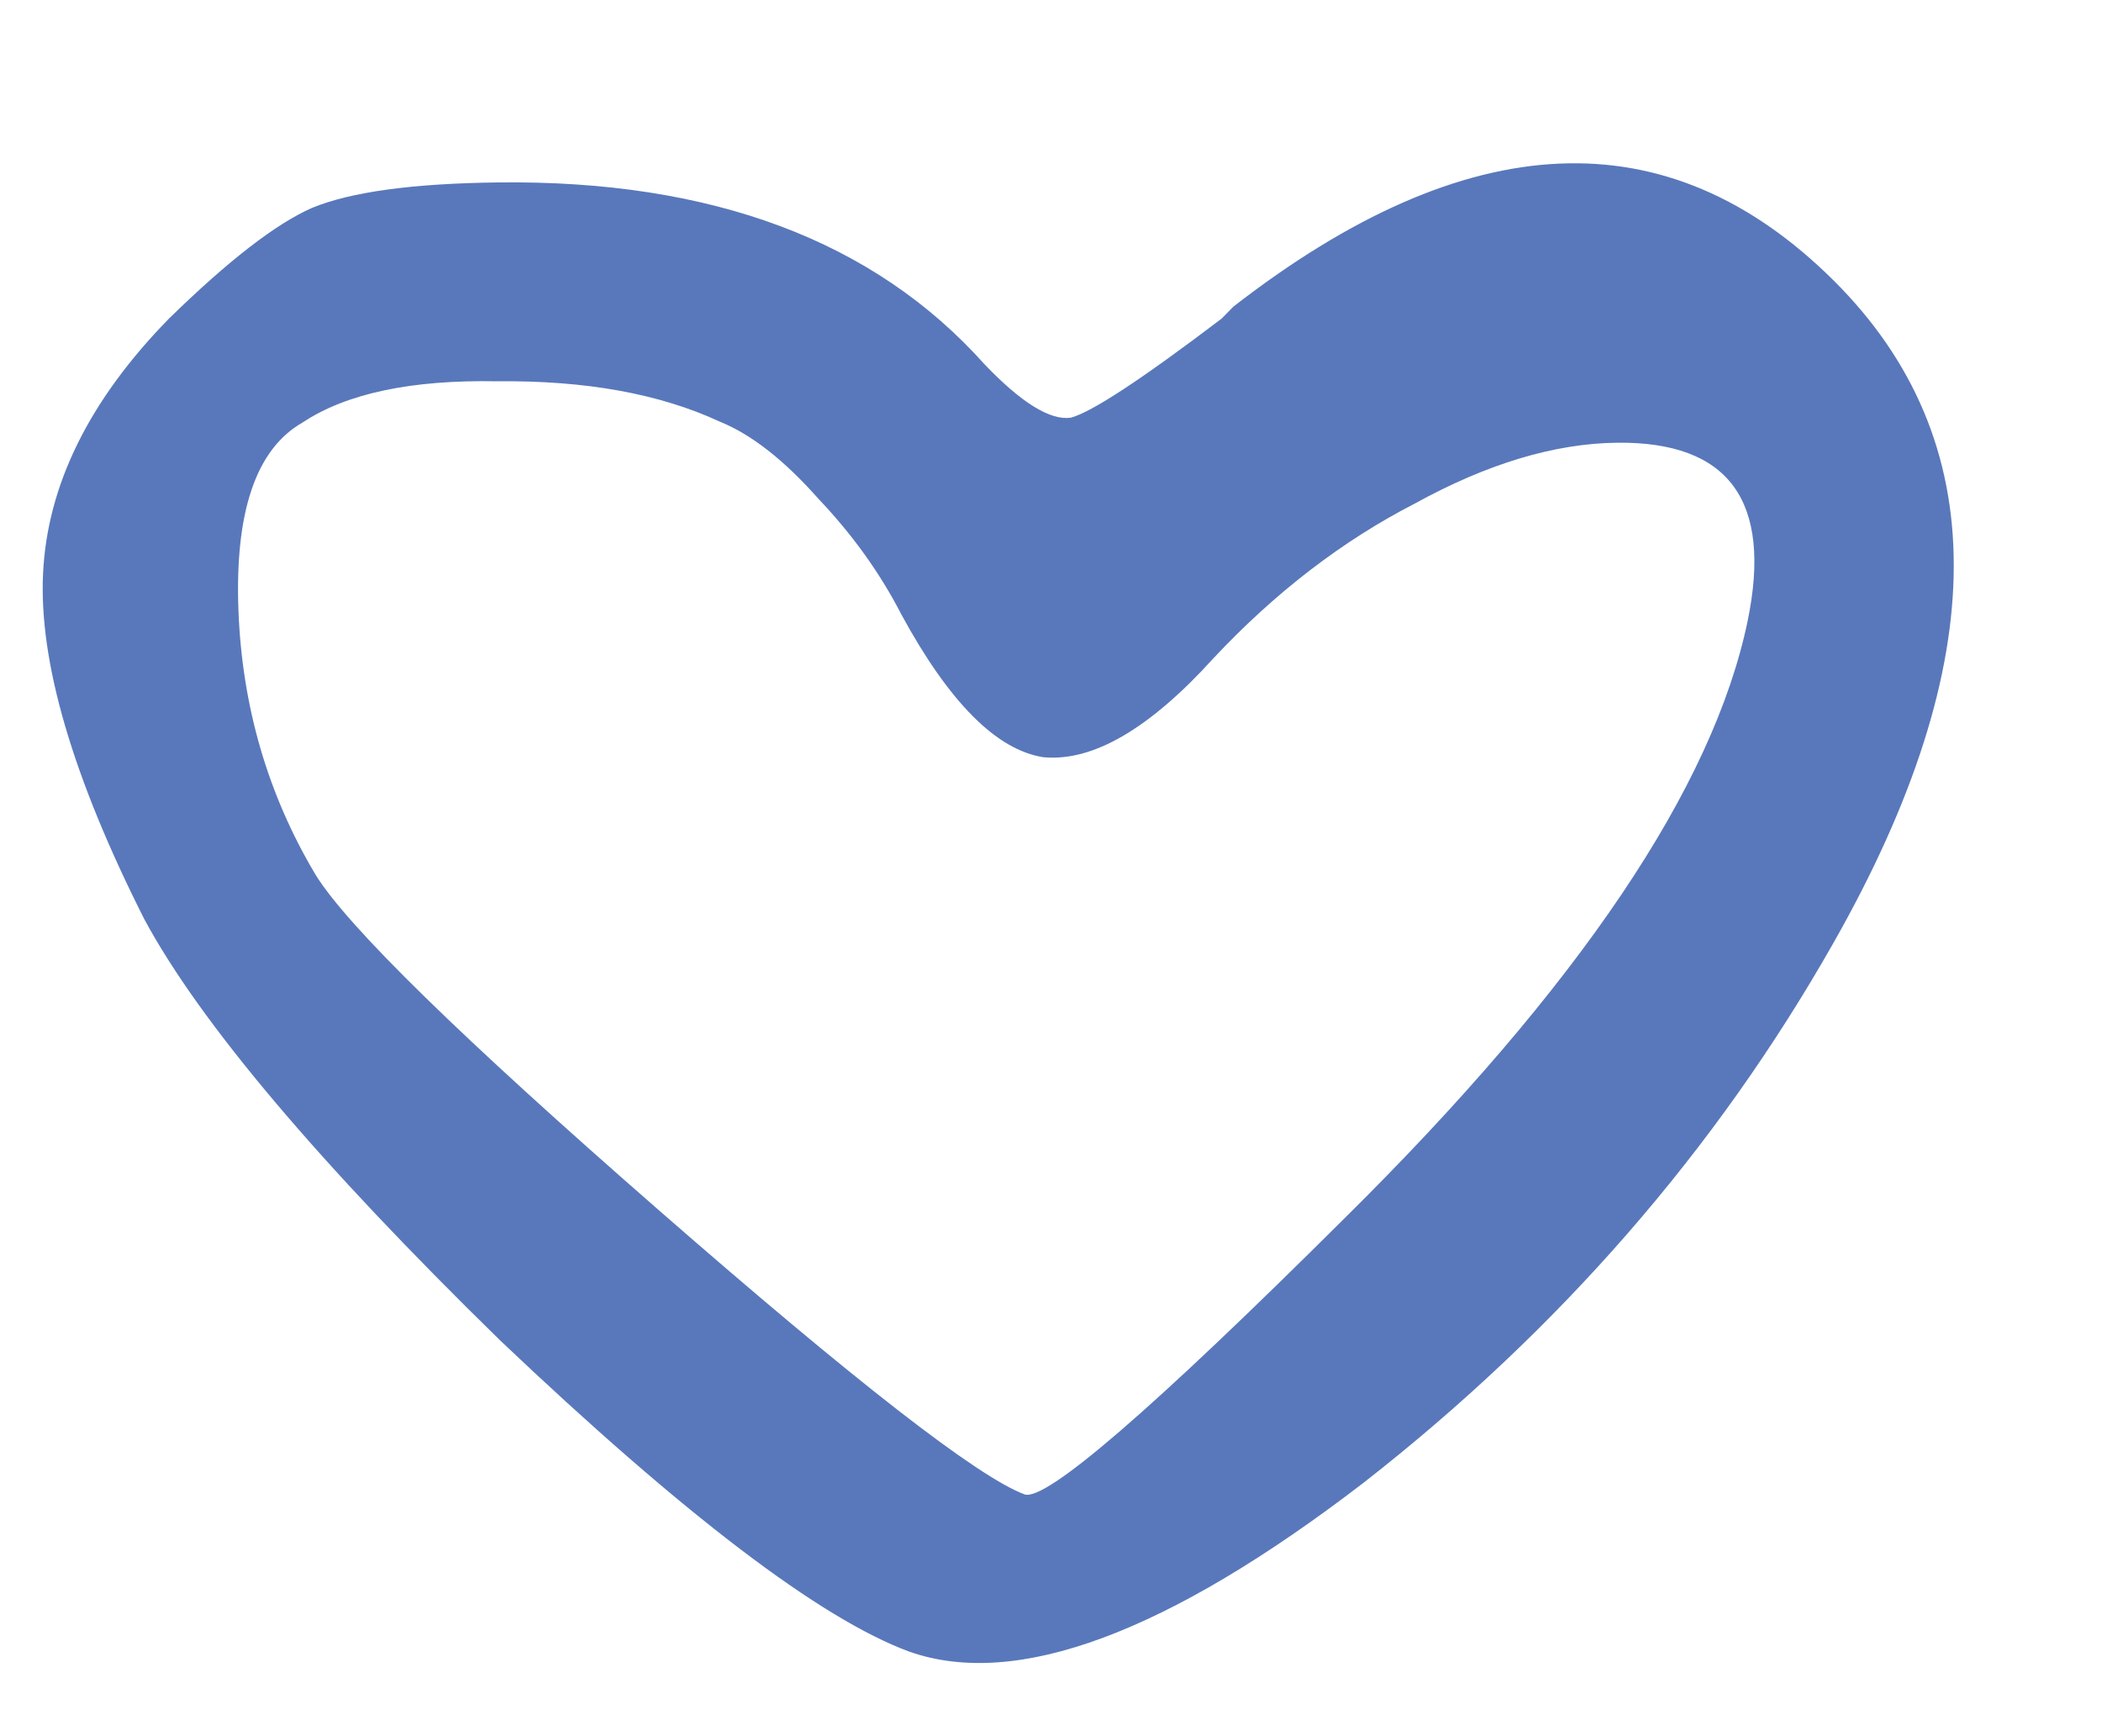 <?xml version="1.0" encoding="UTF-8"?> <svg xmlns="http://www.w3.org/2000/svg" width="69" height="57" viewBox="0 0 69 57" fill="none"><path d="M5.542 10.464C7.484 8.565 9.049 7.352 10.238 6.827C11.512 6.3 13.557 6.021 16.372 5.989C23.369 5.91 28.683 7.898 32.313 11.954C33.522 13.22 34.467 13.807 35.149 13.713C35.83 13.535 37.481 12.45 40.105 10.457C40.273 10.285 40.4 10.155 40.484 10.069C48.182 4.093 54.75 3.806 60.188 9.206C65.453 14.438 65.449 21.691 60.178 30.968C56.329 37.753 51.19 43.657 44.761 48.679C38.331 53.616 33.36 55.464 29.847 54.224C26.933 53.148 22.457 49.742 16.418 44.007C10.464 38.186 6.572 33.579 4.741 30.186C2.384 25.519 1.275 21.734 1.413 18.831C1.551 15.928 2.927 13.139 5.542 10.464ZM23.63 13.844C21.657 12.927 19.219 12.486 16.318 12.518C13.502 12.465 11.373 12.916 9.933 13.871C8.407 14.741 7.705 16.797 7.827 20.039C7.948 23.195 8.791 26.087 10.357 28.715C11.4 30.41 15.154 34.08 21.618 39.724C28.082 45.369 32.086 48.481 33.629 49.061C34.314 49.309 37.822 46.283 44.151 39.981C51.831 32.385 56.237 25.849 57.37 20.375C58.179 16.44 56.748 14.493 53.079 14.535C51.032 14.558 48.82 15.223 46.446 16.53C44.07 17.752 41.87 19.441 39.846 21.597C37.739 23.925 35.874 25.013 34.251 24.86C32.712 24.622 31.158 23.061 29.59 20.177C28.892 18.819 27.981 17.549 26.858 16.367C25.735 15.1 24.659 14.259 23.63 13.844Z" fill="#5978BB"></path></svg> 